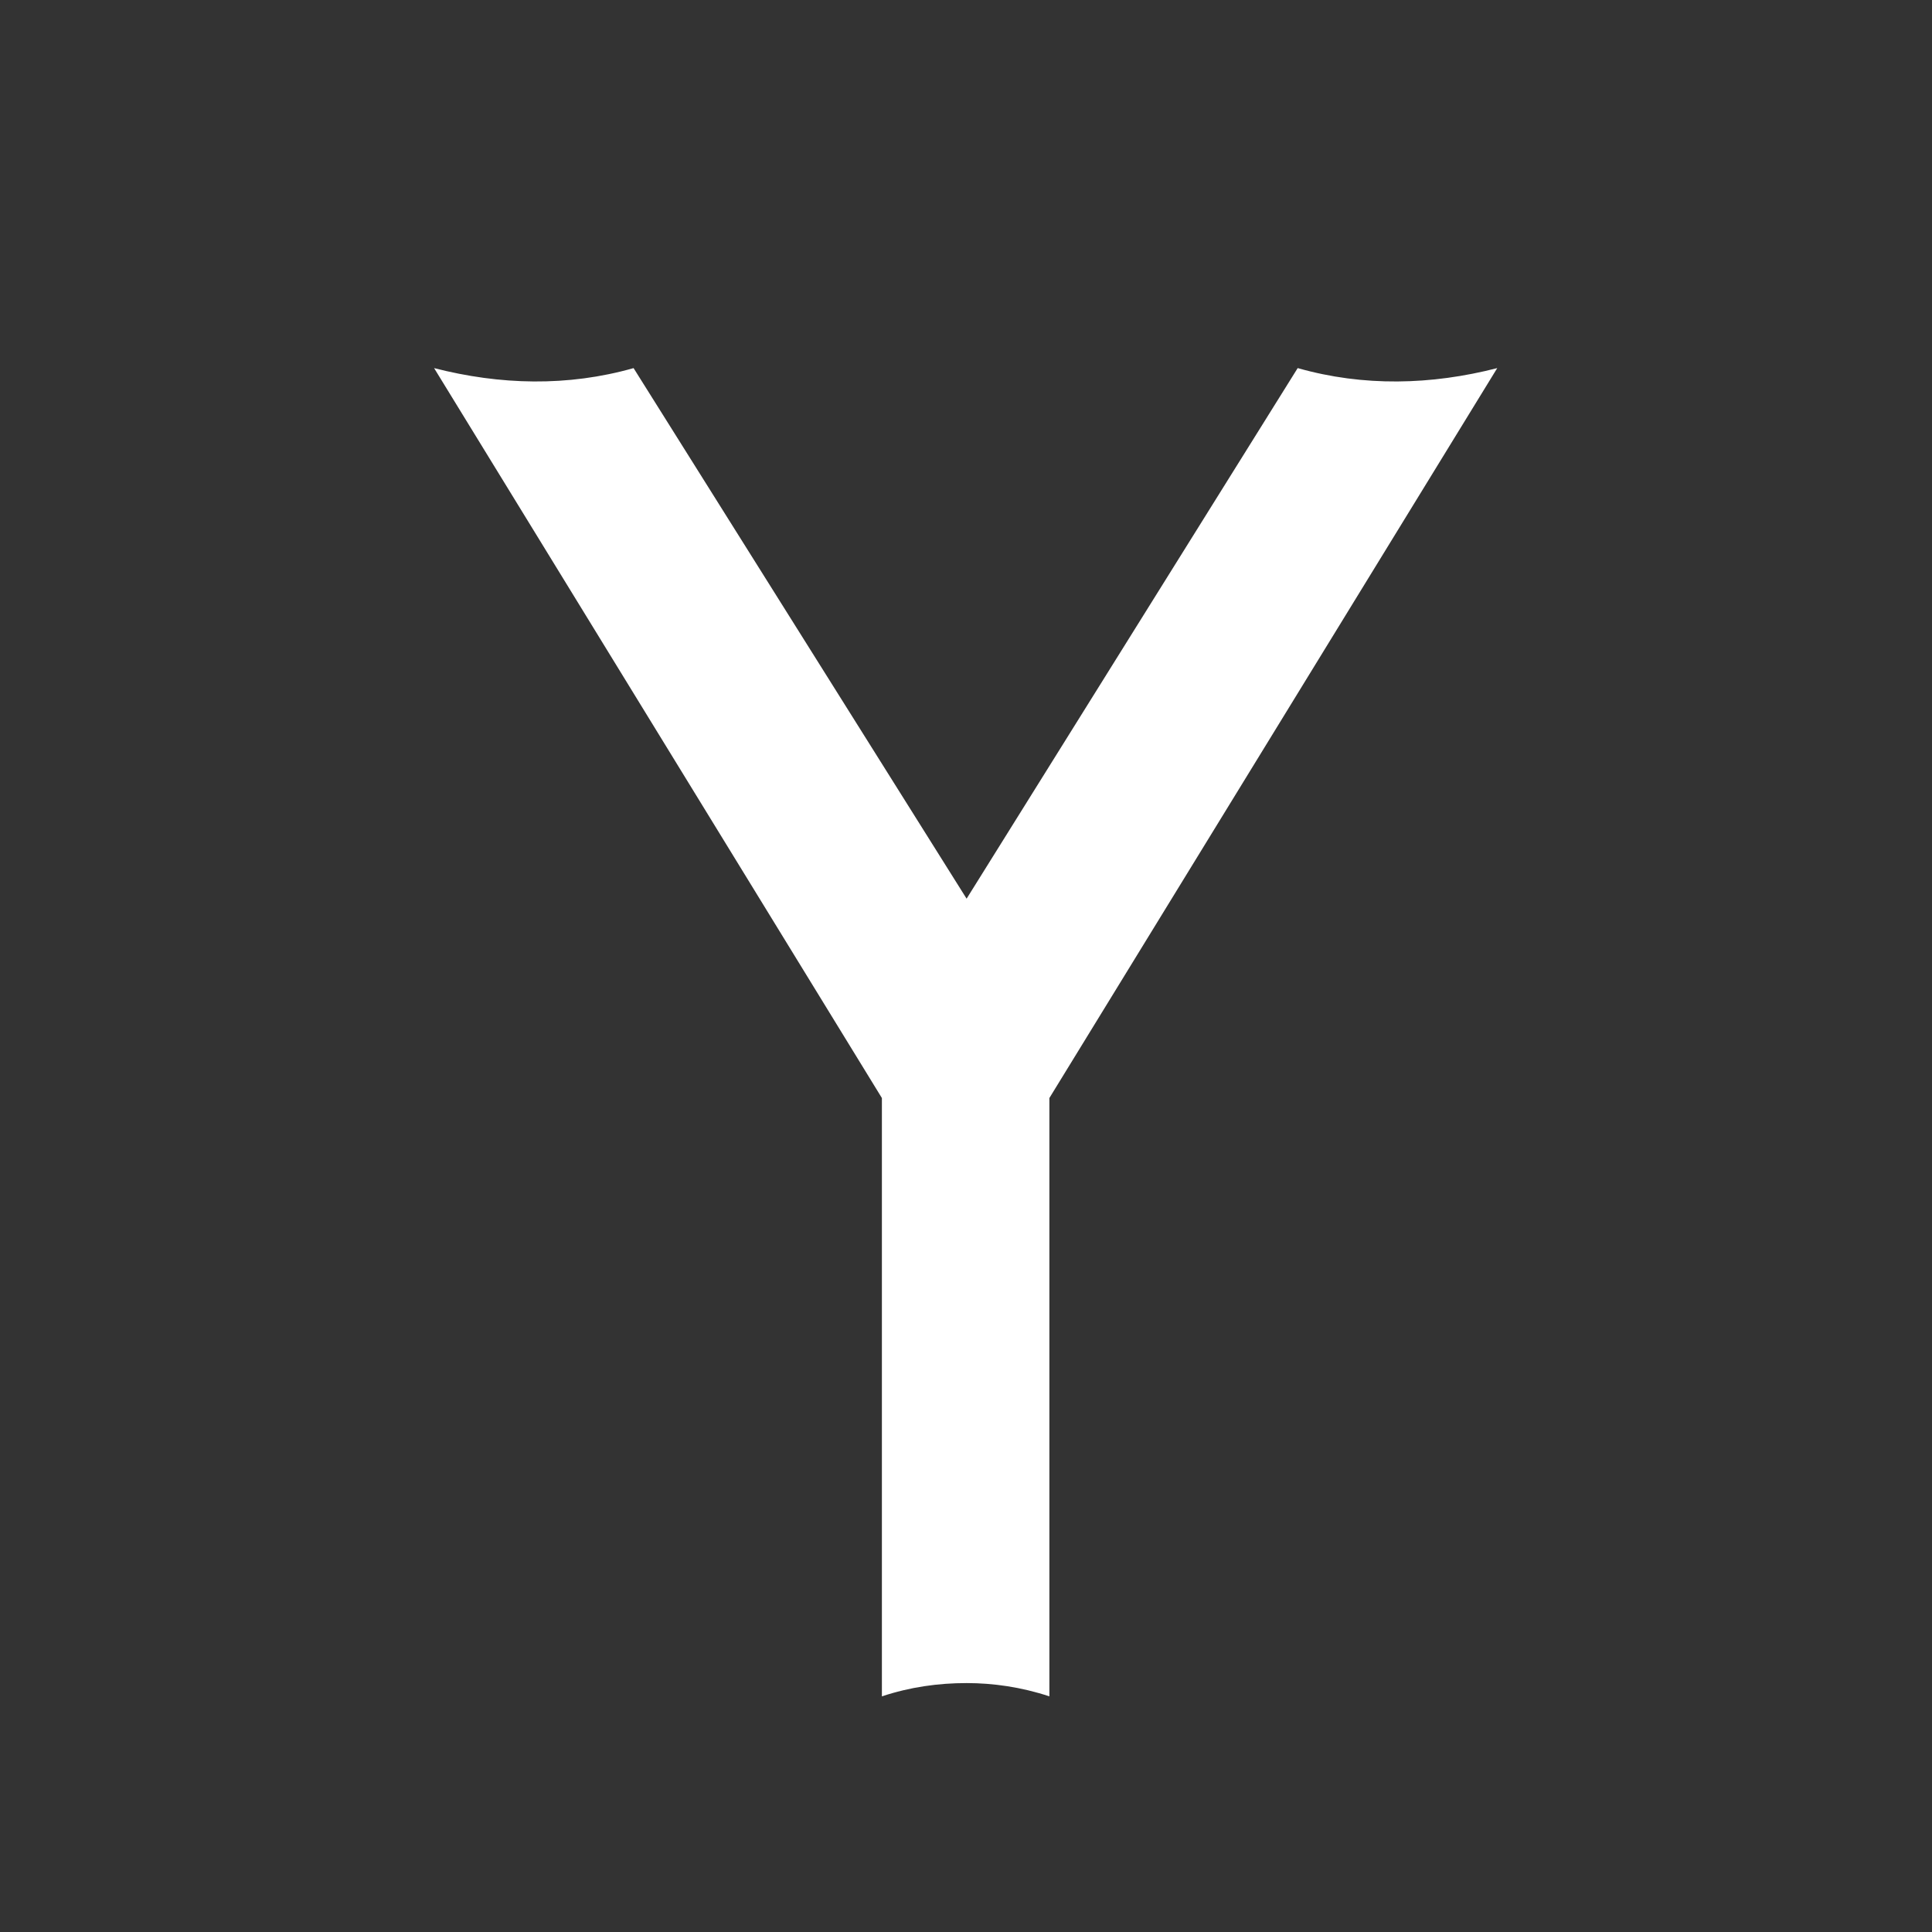 <svg xmlns="http://www.w3.org/2000/svg" viewBox="0 0 32 32"><rect x="0" y="0" width="32" height="32" fill="#333333" stroke="none"/><path fill="#FFF" d="M21.495 6.097c1.09.31 2.213.28 3.304 0l-7.418 12.09v9.91c-.468-.155-.935-.22-1.37-.22-.47 0-.937.065-1.404.22v-9.91L7.19 6.097c1.09.28 2.213.31 3.304 0l5.516 8.788 5.483-8.787z"/></svg>